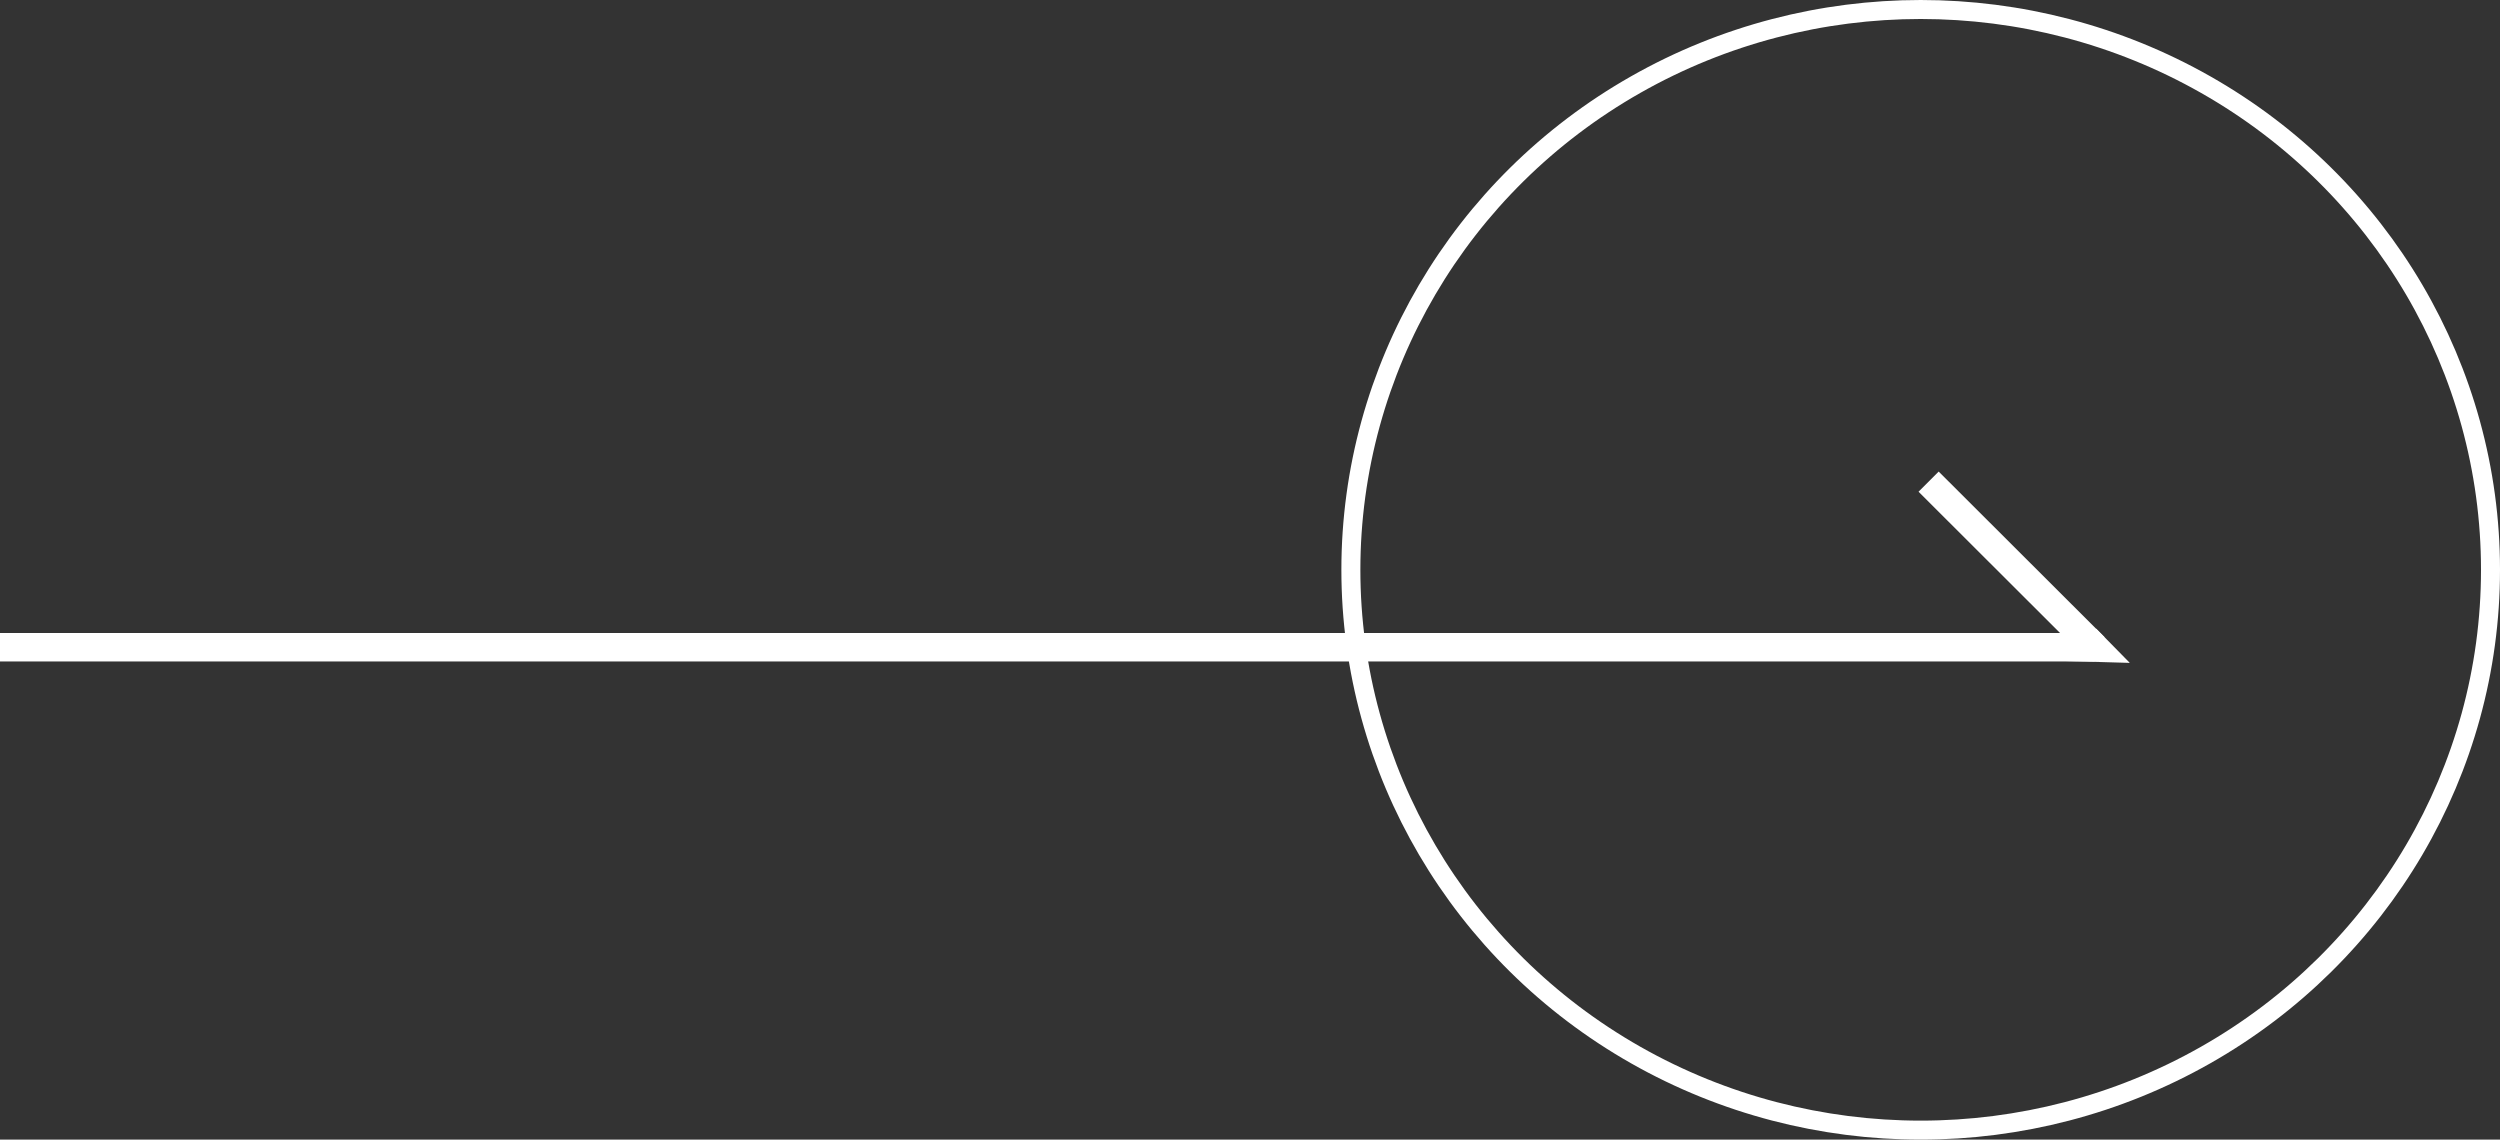 <svg xmlns="http://www.w3.org/2000/svg" width="131.622" height="60"><rect width="100%" height="100%" fill="#333333" stroke="none"/><g data-name="グループ 1368"><path data-name="パス 5" d="M0 34.077h110.275" fill="none" stroke="#fff" stroke-linejoin="round" stroke-width="1.5"/><path data-name="パス 6" d="M101.539 25.358l8.732 8.718" fill="none" stroke="#fff" stroke-linejoin="round" stroke-width="1.5"/><g data-name="楕円形 2" transform="translate(70.622)" fill="none" stroke="#fff"><ellipse cx="30.5" cy="30" rx="30.5" ry="30" stroke="none"/><ellipse cx="30.5" cy="30" rx="30" ry="29.5"/></g><path data-name="パス 337" d="M110.363 33.1l1.768 1.8-3.479-.1z" fill="#fff"/></g></svg>